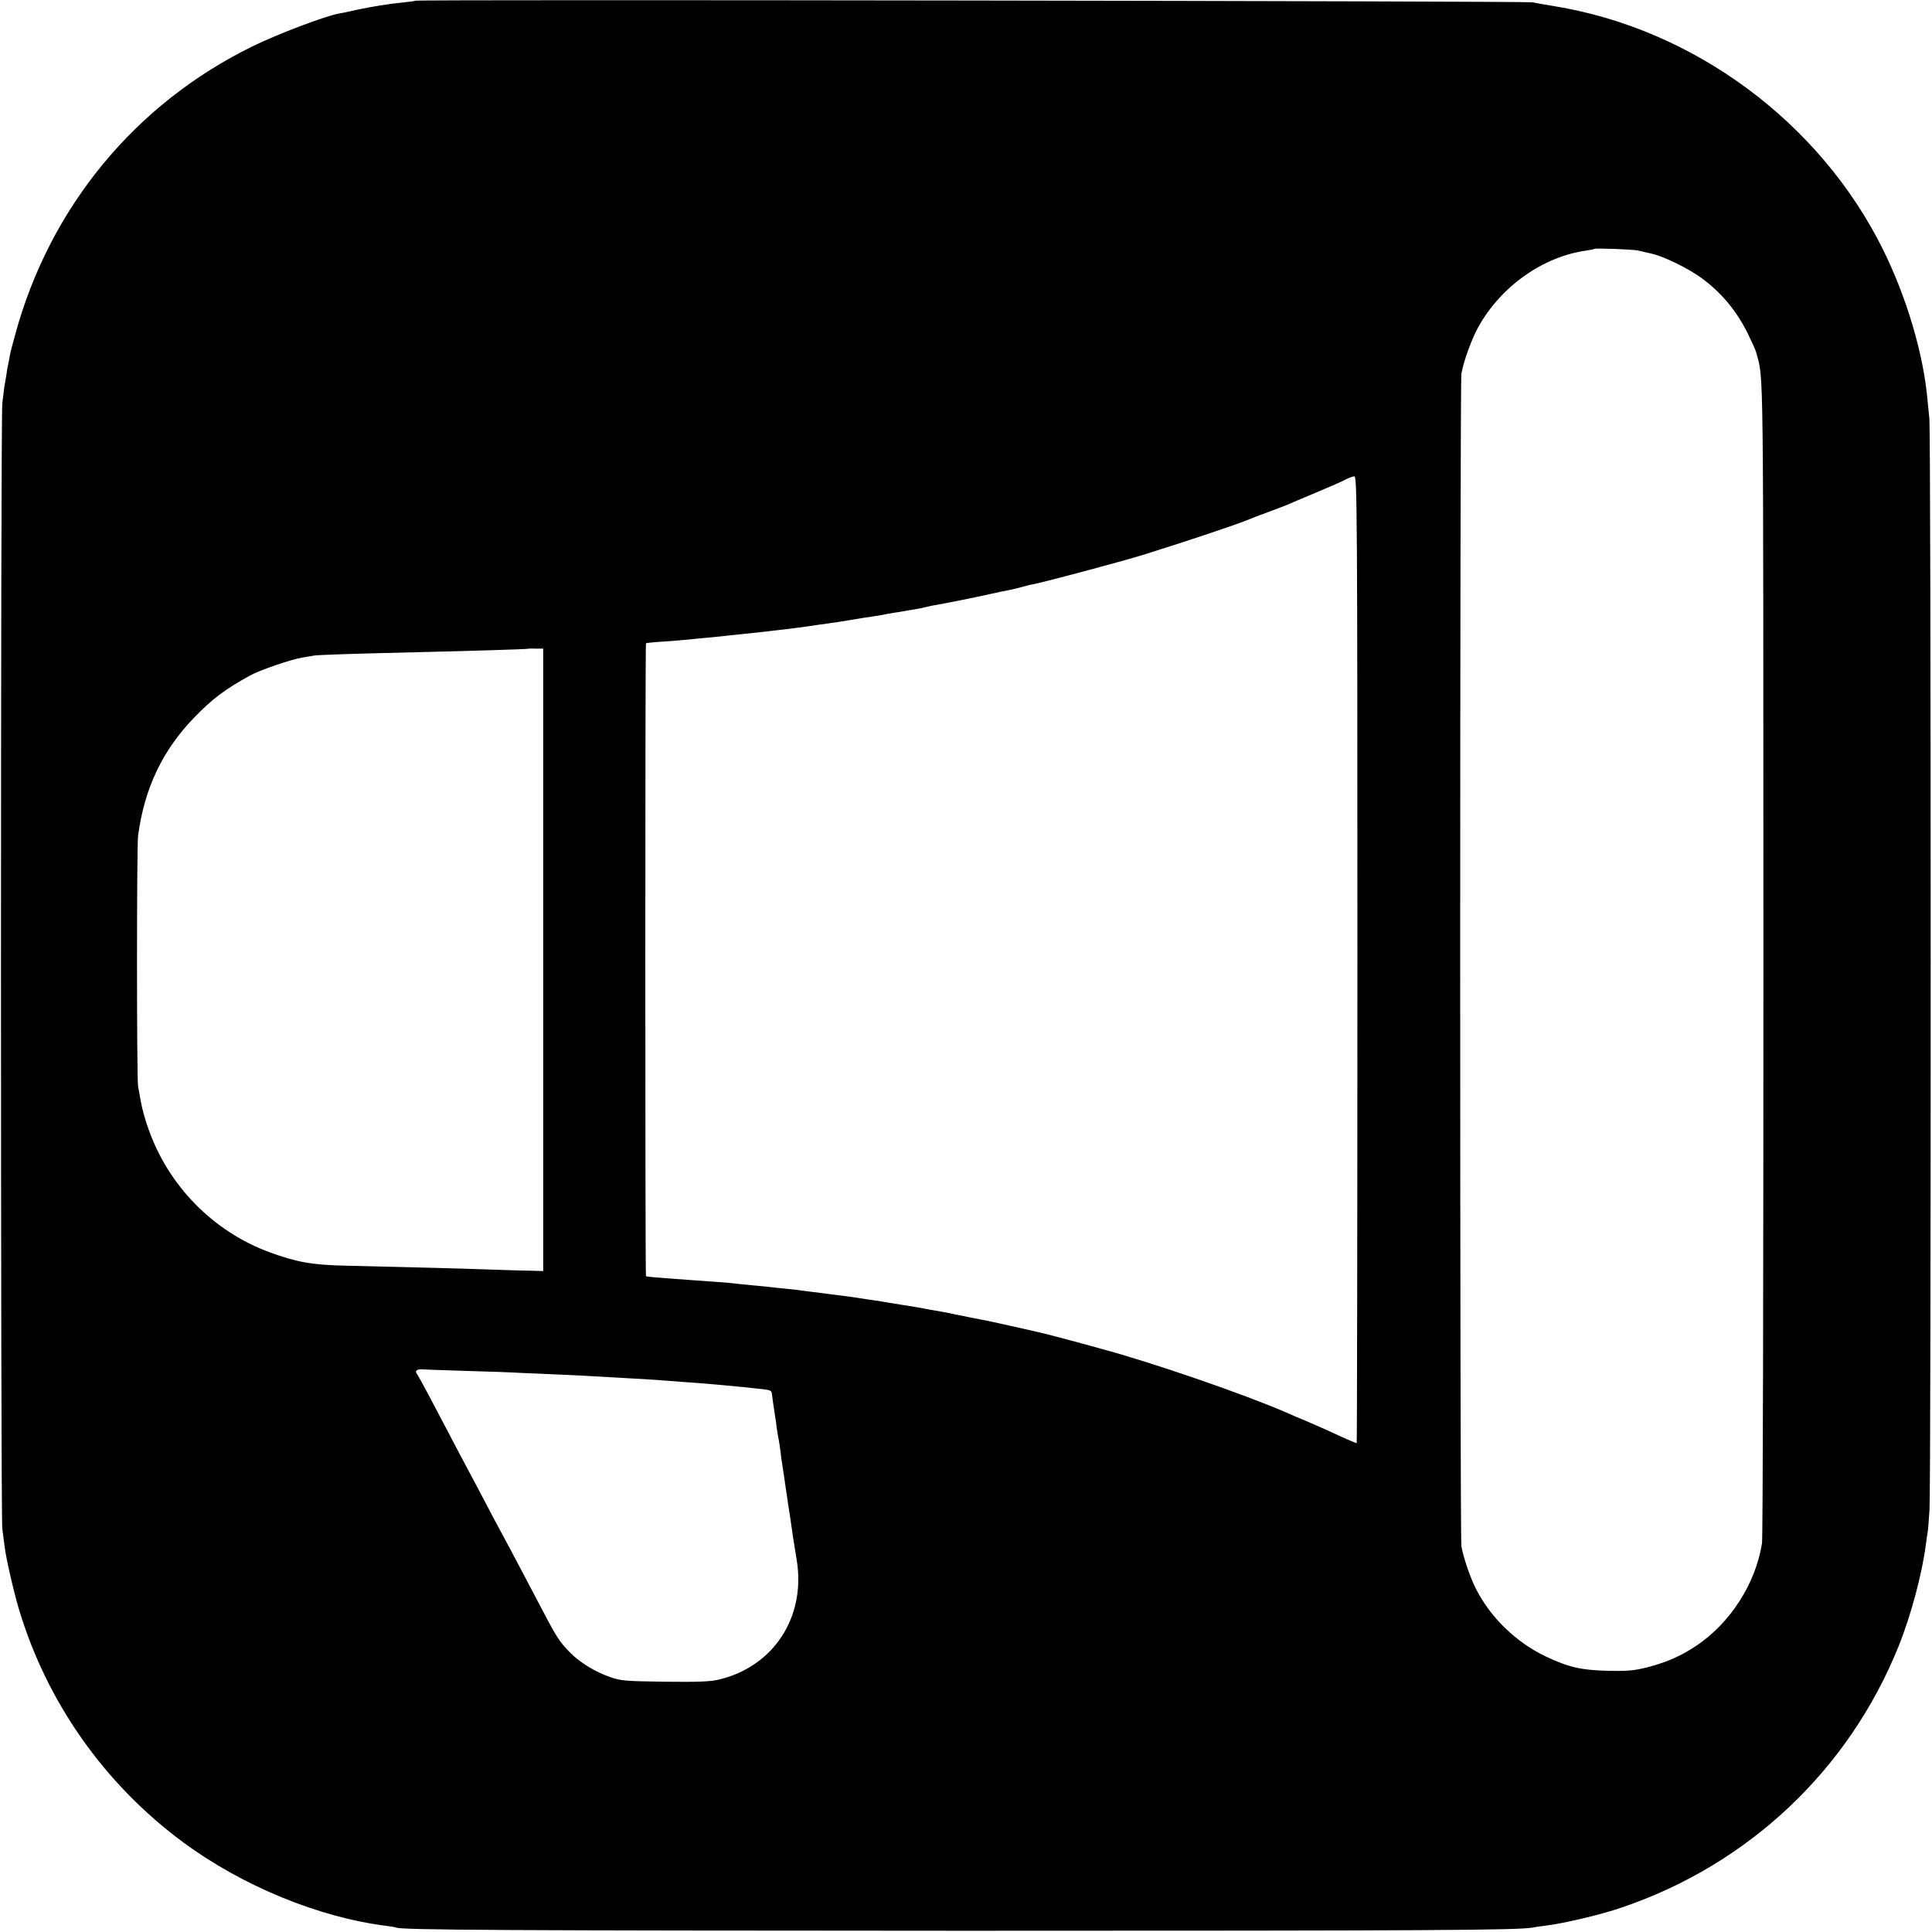 <?xml version="1.0" standalone="no"?>
<!DOCTYPE svg PUBLIC "-//W3C//DTD SVG 20010904//EN"
 "http://www.w3.org/TR/2001/REC-SVG-20010904/DTD/svg10.dtd">
<svg version="1.0" xmlns="http://www.w3.org/2000/svg"
 width="1083pt" height="1083pt" viewBox="0 0 1083 1083"
 preserveAspectRatio="xMidYMid meet">
<g transform="translate(0,1083) scale(0.1,-0.1)"
fill="#000000" stroke="none">
<path d="M2329 10826 c-2 -2 -31 -6 -64 -9 -83 -8 -187 -25 -270 -43 -38 -9
-81 -18 -95 -20 -78 -14 -347 -116 -485 -184 -659 -323 -1136 -903 -1330
-1616 -15 -53 -29 -108 -31 -123 -2 -14 -6 -35 -9 -47 -3 -12 -7 -39 -10 -60
-4 -21 -8 -50 -11 -64 -2 -14 -7 -54 -11 -90 -10 -86 -10 -6239 0 -6310 4 -30
10 -75 13 -100 8 -67 51 -253 80 -350 156 -522 481 -983 922 -1308 332 -245
761 -421 1141 -468 25 -3 48 -7 51 -9 23 -14 609 -17 3190 -18 2625 0 3102 3
3182 18 13 3 43 7 68 10 101 12 311 61 430 102 711 241 1272 770 1552 1463 70
174 133 409 154 575 3 28 8 58 10 68 2 10 6 66 10 125 9 147 9 6030 -1 6117
-4 39 -8 84 -10 100 -22 258 -117 579 -251 849 -354 712 -1058 1233 -1839
1361 -49 8 -106 18 -125 22 -34 7 -6253 17 -6261 9z m6851 -1400 c14 -3 48
-11 75 -17 72 -16 209 -83 285 -139 112 -83 196 -184 260 -315 22 -46 43 -91
45 -102 42 -163 39 51 40 -3393 0 -1779 -3 -3256 -8 -3282 -37 -228 -178 -446
-369 -574 -86 -57 -162 -91 -273 -120 -76 -19 -110 -22 -220 -20 -153 4 -222
20 -351 81 -167 80 -310 219 -391 380 -33 64 -72 182 -81 238 -9 66 -9 6518 0
6572 12 70 58 196 95 262 126 227 361 394 603 428 25 4 46 8 48 10 5 5 215 -3
242 -9z m-1571 -3976 c0 -1490 -2 -2710 -4 -2710 -5 0 -76 31 -157 69 -37 17
-96 42 -130 57 -35 14 -81 34 -103 44 -239 104 -751 281 -1045 360 -19 5 -66
18 -105 29 -69 19 -225 60 -255 66 -8 2 -76 17 -151 34 -75 17 -150 33 -165
35 -16 3 -72 14 -124 25 -52 11 -111 22 -130 25 -19 3 -46 8 -60 11 -14 3 -68
12 -120 20 -52 8 -104 17 -115 19 -11 2 -42 7 -68 10 -27 4 -56 9 -65 10 -10
2 -44 7 -77 11 -33 4 -69 9 -80 10 -11 2 -45 6 -75 10 -30 3 -66 8 -80 10 -14
2 -52 7 -85 10 -33 3 -76 8 -95 10 -19 2 -64 7 -100 10 -36 3 -81 8 -100 10
-19 3 -71 7 -115 10 -44 3 -100 7 -125 9 -25 2 -92 7 -150 11 -58 4 -107 9
-109 11 -5 5 -5 3543 0 3548 2 2 49 7 104 10 55 4 116 9 135 11 19 2 64 7 100
10 36 3 81 8 100 10 19 2 62 7 95 10 54 5 140 15 275 31 25 3 72 9 105 14 33
5 80 12 105 15 25 3 83 12 130 20 47 8 101 17 120 19 20 3 47 7 60 10 14 3 41
8 60 11 19 2 45 7 56 9 12 2 39 7 60 10 22 4 46 8 54 11 8 2 26 6 40 9 71 12
246 47 325 65 50 11 101 22 115 24 14 3 45 10 70 17 25 7 52 14 62 15 70 14
494 127 613 164 236 73 546 177 600 201 11 5 58 23 105 40 47 17 94 36 105 40
11 5 83 36 160 68 77 32 154 66 170 75 17 9 38 16 47 17 15 0 17 -179 17
-2710z m-4564 -1 l0 -1744 -70 2 c-39 0 -149 4 -245 7 -162 6 -378 11 -790 21
-190 4 -278 20 -428 75 -316 116 -568 372 -680 692 -17 47 -35 112 -41 145 -6
32 -13 74 -17 93 -8 48 -8 1342 0 1405 35 265 137 479 313 661 101 105 175
161 316 238 54 30 233 91 292 100 22 4 51 8 65 11 24 4 194 10 620 20 263 6
574 16 577 18 1 1 21 2 45 1 l43 0 0 -1745z m-425 -2304 c118 -3 253 -8 300
-11 47 -2 141 -6 210 -9 69 -3 159 -7 200 -10 41 -2 120 -7 175 -10 55 -3 132
-7 170 -10 39 -3 104 -8 145 -11 125 -8 332 -27 445 -40 49 -5 59 -9 61 -22 1
-10 16 -115 19 -132 2 -8 6 -37 9 -65 4 -27 9 -57 11 -65 2 -8 6 -37 10 -65 3
-27 7 -61 10 -75 5 -32 15 -96 20 -135 3 -16 9 -59 14 -95 6 -36 13 -83 16
-105 5 -38 17 -116 31 -200 52 -319 -129 -597 -436 -670 -51 -12 -116 -14
-305 -12 -220 3 -245 5 -305 26 -86 30 -170 82 -226 139 -56 57 -74 84 -154
237 -72 138 -137 260 -190 360 -21 39 -56 104 -78 145 -22 41 -63 120 -92 175
-29 55 -67 127 -85 160 -18 33 -57 107 -87 165 -31 58 -79 150 -108 205 -29
55 -57 105 -62 112 -15 19 -2 29 34 27 18 -2 130 -5 248 -9z"/>
</g>
</svg>
